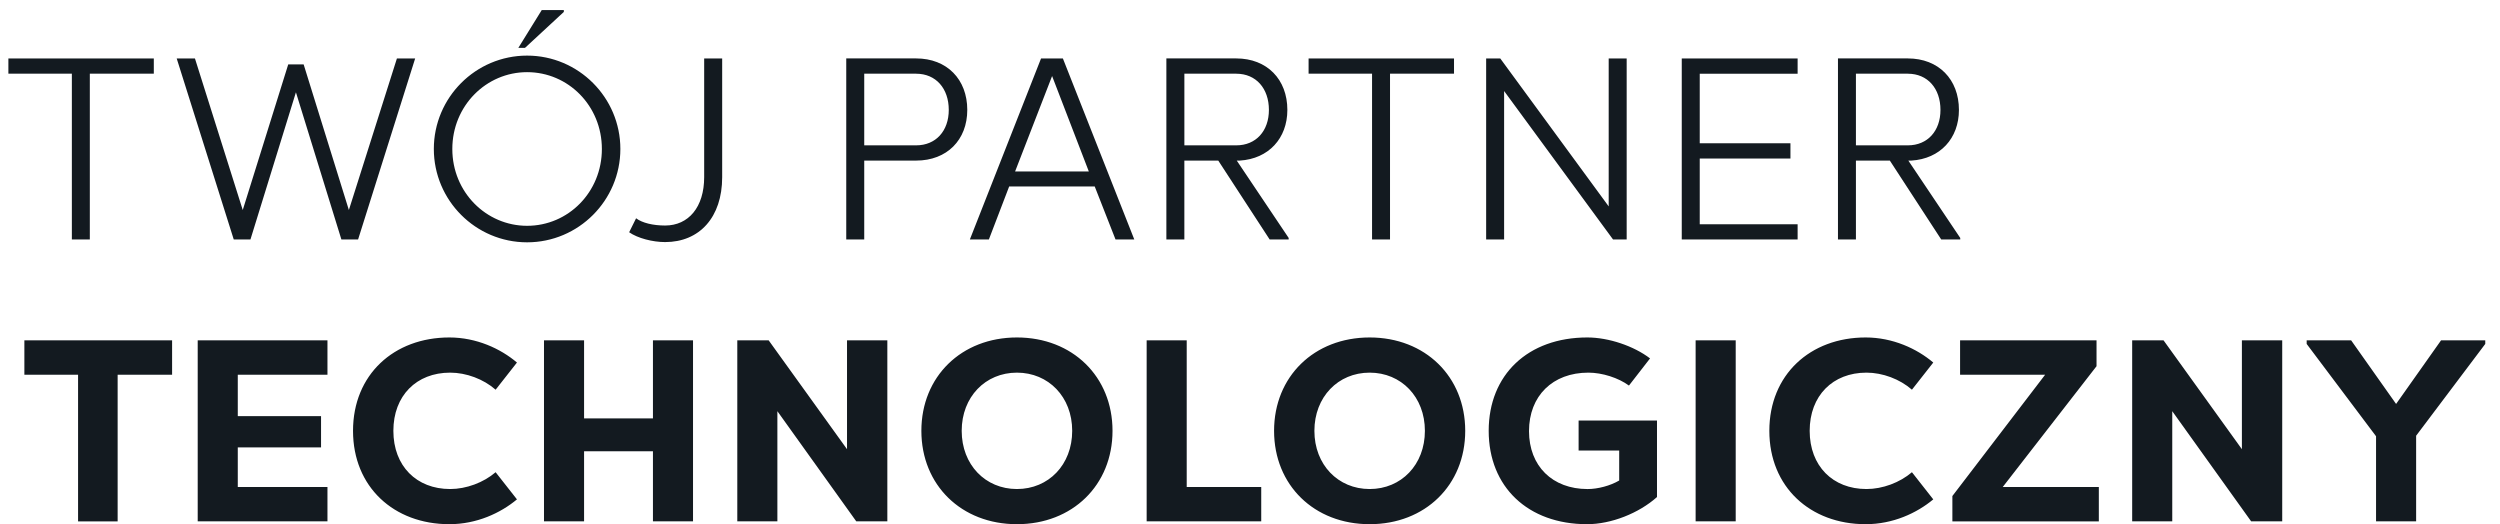 <?xml version="1.0" encoding="UTF-8"?> <svg xmlns="http://www.w3.org/2000/svg" width="124" height="26" viewBox="0 0 124 26" fill="none"><path d="M123.269 16.88H121.077L118.846 20.036L116.616 16.88H114.411V17.059L117.852 21.638V25.859H119.84V21.612L123.269 17.059V16.88ZM113.198 16.88H111.198V22.28L107.311 16.88H105.756V25.859H107.744V20.395L111.657 25.859H113.198V16.88ZM103.988 16.88H97.22V18.586H101.439L96.838 24.603V25.86H104.102V24.155H99.336L103.988 18.164V16.88ZM92.537 16.738C89.785 16.738 87.759 18.586 87.759 21.369C87.759 24.152 89.785 26 92.537 26C93.889 26 95.074 25.449 95.89 24.769L94.832 23.422C94.234 23.935 93.38 24.256 92.576 24.256C90.907 24.256 89.76 23.114 89.76 21.369C89.76 19.625 90.907 18.483 92.576 18.483C93.379 18.483 94.233 18.803 94.832 19.329L95.89 17.982C95.074 17.29 93.875 16.738 92.537 16.738ZM86.091 16.88H84.103V25.859H86.091V16.88ZM78.732 16.738C75.788 16.738 73.839 18.586 73.839 21.369C73.839 24.152 75.789 26 78.719 26C79.905 26 81.282 25.462 82.187 24.653V20.857H78.299V22.345H80.312V23.833C79.879 24.09 79.255 24.257 78.745 24.257C76.999 24.257 75.839 23.115 75.839 21.383C75.839 19.638 77.011 18.483 78.783 18.483C79.471 18.483 80.273 18.74 80.796 19.124L81.842 17.777C81.038 17.162 79.789 16.738 78.732 16.738ZM67.935 18.483C69.502 18.483 70.675 19.689 70.675 21.369C70.675 23.05 69.503 24.256 67.935 24.256C66.368 24.256 65.194 23.05 65.194 21.369C65.195 19.69 66.368 18.483 67.935 18.483ZM67.935 16.738C65.182 16.738 63.194 18.676 63.194 21.369C63.194 24.063 65.182 26 67.935 26C70.687 26 72.675 24.063 72.675 21.369C72.675 18.676 70.687 16.738 67.935 16.738ZM58.862 16.88H56.874V25.859H62.557V24.154H58.861V16.88H58.862ZM50.44 18.483C52.008 18.483 53.181 19.689 53.181 21.369C53.181 23.05 52.009 24.256 50.44 24.256C48.873 24.256 47.7 23.05 47.7 21.369C47.7 19.69 48.873 18.483 50.44 18.483ZM50.44 16.738C47.688 16.738 45.7 18.676 45.7 21.369C45.7 24.063 47.688 26 50.44 26C53.193 26 55.181 24.063 55.181 21.369C55.181 18.676 53.192 16.738 50.44 16.738ZM44.012 16.88H42.012V22.28L38.125 16.88H36.57V25.859H38.558V20.395L42.471 25.859H44.012V16.88ZM34.374 16.88H32.386V20.754H28.97V16.88H26.982V25.859H28.97V22.382H32.386V25.859H34.374V16.88ZM22.288 16.738C19.535 16.738 17.51 18.586 17.51 21.369C17.51 24.152 19.535 26 22.288 26C23.64 26 24.825 25.449 25.641 24.769L24.583 23.422C23.985 23.935 23.131 24.256 22.327 24.256C20.657 24.256 19.511 23.114 19.511 21.369C19.511 19.625 20.657 18.483 22.327 18.483C23.13 18.483 23.983 18.803 24.583 19.329L25.641 17.982C24.825 17.29 23.627 16.738 22.288 16.738ZM16.242 16.88H9.806V25.859H16.242V24.154H11.794V22.191H15.924V20.639H11.794V18.586H16.242V16.88ZM8.536 16.88H1.209V18.586H3.872V25.86H5.835V18.586H8.536V16.88ZM94.629 3.656C95.611 3.656 96.247 4.388 96.247 5.452C96.247 6.491 95.611 7.209 94.629 7.209H92.054V3.655H94.629V3.656ZM91.163 2.899V11.878H92.054V7.965H93.736L96.285 11.878H97.228V11.802L94.653 7.965H94.806C96.233 7.876 97.163 6.863 97.163 5.451C97.163 3.938 96.156 2.898 94.627 2.898H91.163V2.899ZM89.162 2.899H83.415V11.878H89.162V11.122H84.307V7.864H88.806V7.107H84.307V3.656H89.162V2.899ZM80.683 2.899H79.791V10.237L74.413 2.899H73.713V11.878H74.604V4.515L80.007 11.878H80.683V2.899ZM72.12 2.899H64.906V3.655H68.054V11.878H68.945V3.655H72.119V2.899H72.12ZM61.32 3.656C62.301 3.656 62.938 4.388 62.938 5.452C62.938 6.491 62.301 7.209 61.32 7.209H58.745V3.655H61.32V3.656ZM57.852 2.899V11.878H58.744V7.965H60.426L62.975 11.878H63.918V11.802L61.343 7.965H61.496C62.922 7.876 63.853 6.863 63.853 5.451C63.853 3.938 62.847 2.898 61.316 2.898H57.852V2.899ZM52.184 3.772L54.006 8.506H50.348L52.184 3.772ZM52.719 2.899H51.636L48.105 11.878H49.048L50.055 9.248H54.298L55.33 11.878H56.261L52.719 2.899ZM45.44 3.656C46.422 3.656 47.059 4.388 47.059 5.452C47.059 6.491 46.422 7.209 45.44 7.209H42.866V3.655H45.44V3.656ZM41.974 2.899V11.878H42.866V7.965H45.44C46.97 7.965 47.977 6.939 47.977 5.451C47.977 3.938 46.971 2.898 45.44 2.898H41.974V2.899ZM35.819 2.899H34.927V8.787C34.927 10.275 34.15 11.186 32.99 11.186C32.392 11.186 31.856 11.058 31.55 10.827L31.206 11.52C31.627 11.814 32.366 12.007 32.99 12.007C34.698 12.007 35.82 10.775 35.82 8.787V2.899H35.819ZM26.144 3.579C28.183 3.579 29.853 5.246 29.853 7.39C29.853 9.532 28.183 11.2 26.144 11.2C24.118 11.2 22.435 9.532 22.435 7.39C22.435 5.246 24.117 3.579 26.144 3.579ZM26.144 2.758C23.595 2.758 21.518 4.836 21.518 7.388C21.518 9.941 23.595 12.019 26.144 12.019C28.693 12.019 30.77 9.941 30.77 7.388C30.77 4.836 28.692 2.758 26.144 2.758ZM27.966 0.5H26.87L25.71 2.373H26.041L27.966 0.591V0.5ZM20.592 2.899H19.687L17.304 10.417L15.061 3.195H14.296L12.04 10.417L9.669 2.899H8.764L11.594 11.878H12.422L14.678 4.578L16.933 11.878H17.761L20.592 2.899ZM7.63 2.899H0.416V3.655H3.564V11.878H4.455V3.655H7.629V2.899H7.63Z" fill="#131A20"></path></svg> 